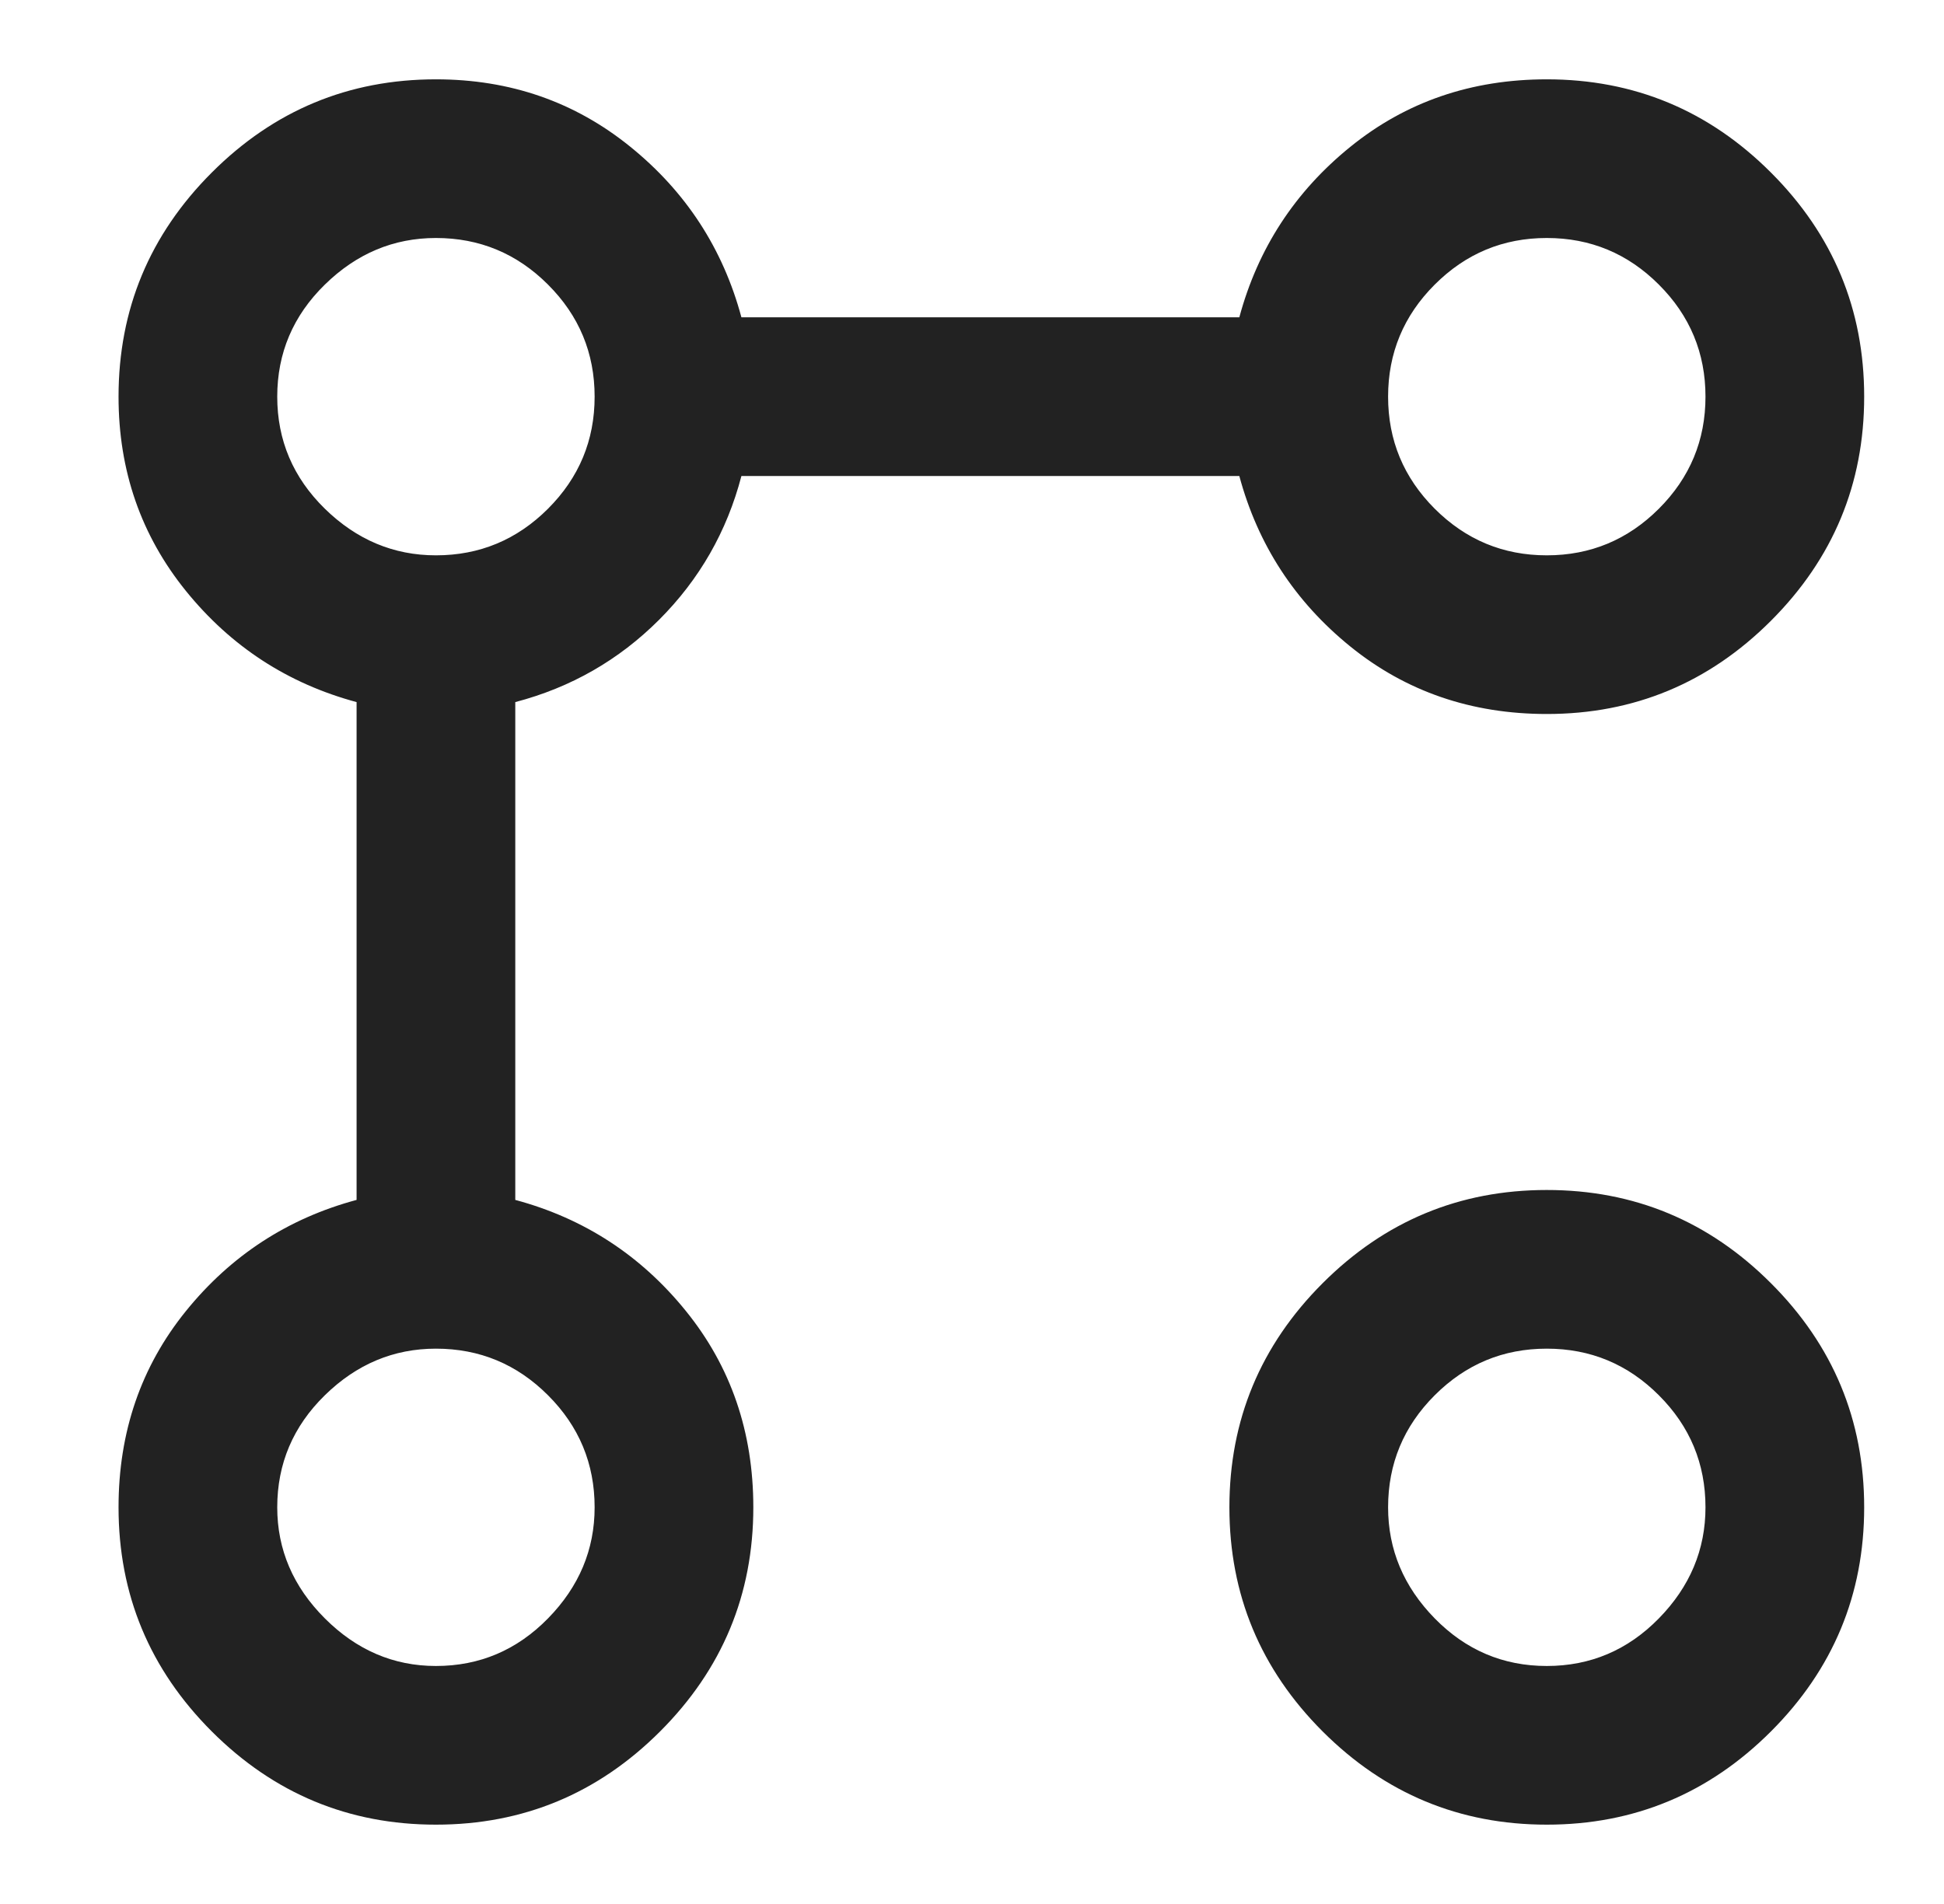 <svg width="49" height="48" viewBox="0 0 49 48" fill="none" xmlns="http://www.w3.org/2000/svg">
<mask id="mask0_151_23241" style="mask-type:alpha" maskUnits="userSpaceOnUse" x="0" y="0" width="49" height="48">
<rect x="0.988" width="48" height="48" fill="#D9D9D9"/>
</mask>
<g mask="url(#mask0_151_23241)">
<path d="M38.988 18C37.088 18 35.438 17.433 34.038 16.3C32.638 15.166 31.705 13.733 31.238 12H18.688C18.322 13.4 17.63 14.608 16.613 15.625C15.597 16.641 14.388 17.333 12.988 17.7V30.25C14.722 30.716 16.155 31.65 17.288 33.05C18.422 34.45 18.988 36.1 18.988 38C18.988 40.2 18.205 42.083 16.638 43.65C15.072 45.216 13.188 46 10.988 46C8.788 46 6.905 45.216 5.338 43.65C3.772 42.083 2.988 40.2 2.988 38C2.988 36.1 3.555 34.45 4.688 33.05C5.822 31.65 7.255 30.716 8.988 30.25V17.7C7.255 17.233 5.822 16.3 4.688 14.9C3.555 13.5 2.988 11.866 2.988 10C2.988 7.8 3.772 5.916 5.338 4.35C6.905 2.783 8.788 2 10.988 2C12.855 2 14.488 2.566 15.888 3.7C17.288 4.833 18.222 6.266 18.688 8H31.238C31.705 6.266 32.638 4.833 34.038 3.7C35.438 2.566 37.088 2 38.988 2C41.188 2 43.072 2.783 44.638 4.35C46.205 5.916 46.988 7.8 46.988 10C46.988 12.2 46.205 14.083 44.638 15.65C43.072 17.216 41.188 18 38.988 18ZM10.988 42C12.088 42 13.03 41.6 13.813 40.8C14.597 40 14.988 39.066 14.988 38C14.988 36.9 14.597 35.958 13.813 35.175C13.03 34.391 12.088 34 10.988 34C9.922 34 8.988 34.391 8.188 35.175C7.388 35.958 6.988 36.9 6.988 38C6.988 39.066 7.388 40 8.188 40.8C8.988 41.6 9.922 42 10.988 42ZM10.988 14C12.088 14 13.03 13.608 13.813 12.825C14.597 12.041 14.988 11.1 14.988 10C14.988 8.9 14.597 7.958 13.813 7.175C13.03 6.391 12.088 6 10.988 6C9.922 6 8.988 6.391 8.188 7.175C7.388 7.958 6.988 8.9 6.988 10C6.988 11.1 7.388 12.041 8.188 12.825C8.988 13.608 9.922 14 10.988 14ZM38.988 46C36.788 46 34.905 45.216 33.338 43.65C31.772 42.083 30.988 40.2 30.988 38C30.988 35.8 31.772 33.916 33.338 32.35C34.905 30.783 36.788 30 38.988 30C41.188 30 43.072 30.783 44.638 32.35C46.205 33.916 46.988 35.8 46.988 38C46.988 40.2 46.205 42.083 44.638 43.65C43.072 45.216 41.188 46 38.988 46ZM38.988 42C40.088 42 41.03 41.6 41.813 40.8C42.597 40 42.988 39.066 42.988 38C42.988 36.9 42.597 35.958 41.813 35.175C41.03 34.391 40.088 34 38.988 34C37.888 34 36.947 34.391 36.163 35.175C35.38 35.958 34.988 36.9 34.988 38C34.988 39.066 35.38 40 36.163 40.8C36.947 41.6 37.888 42 38.988 42ZM38.988 14C40.088 14 41.03 13.608 41.813 12.825C42.597 12.041 42.988 11.1 42.988 10C42.988 8.9 42.597 7.958 41.813 7.175C41.03 6.391 40.088 6 38.988 6C37.888 6 36.947 6.391 36.163 7.175C35.38 7.958 34.988 8.9 34.988 10C34.988 11.1 35.38 12.041 36.163 12.825C36.947 13.608 37.888 14 38.988 14Z" fill="#222222"/>
</g>
</svg>
